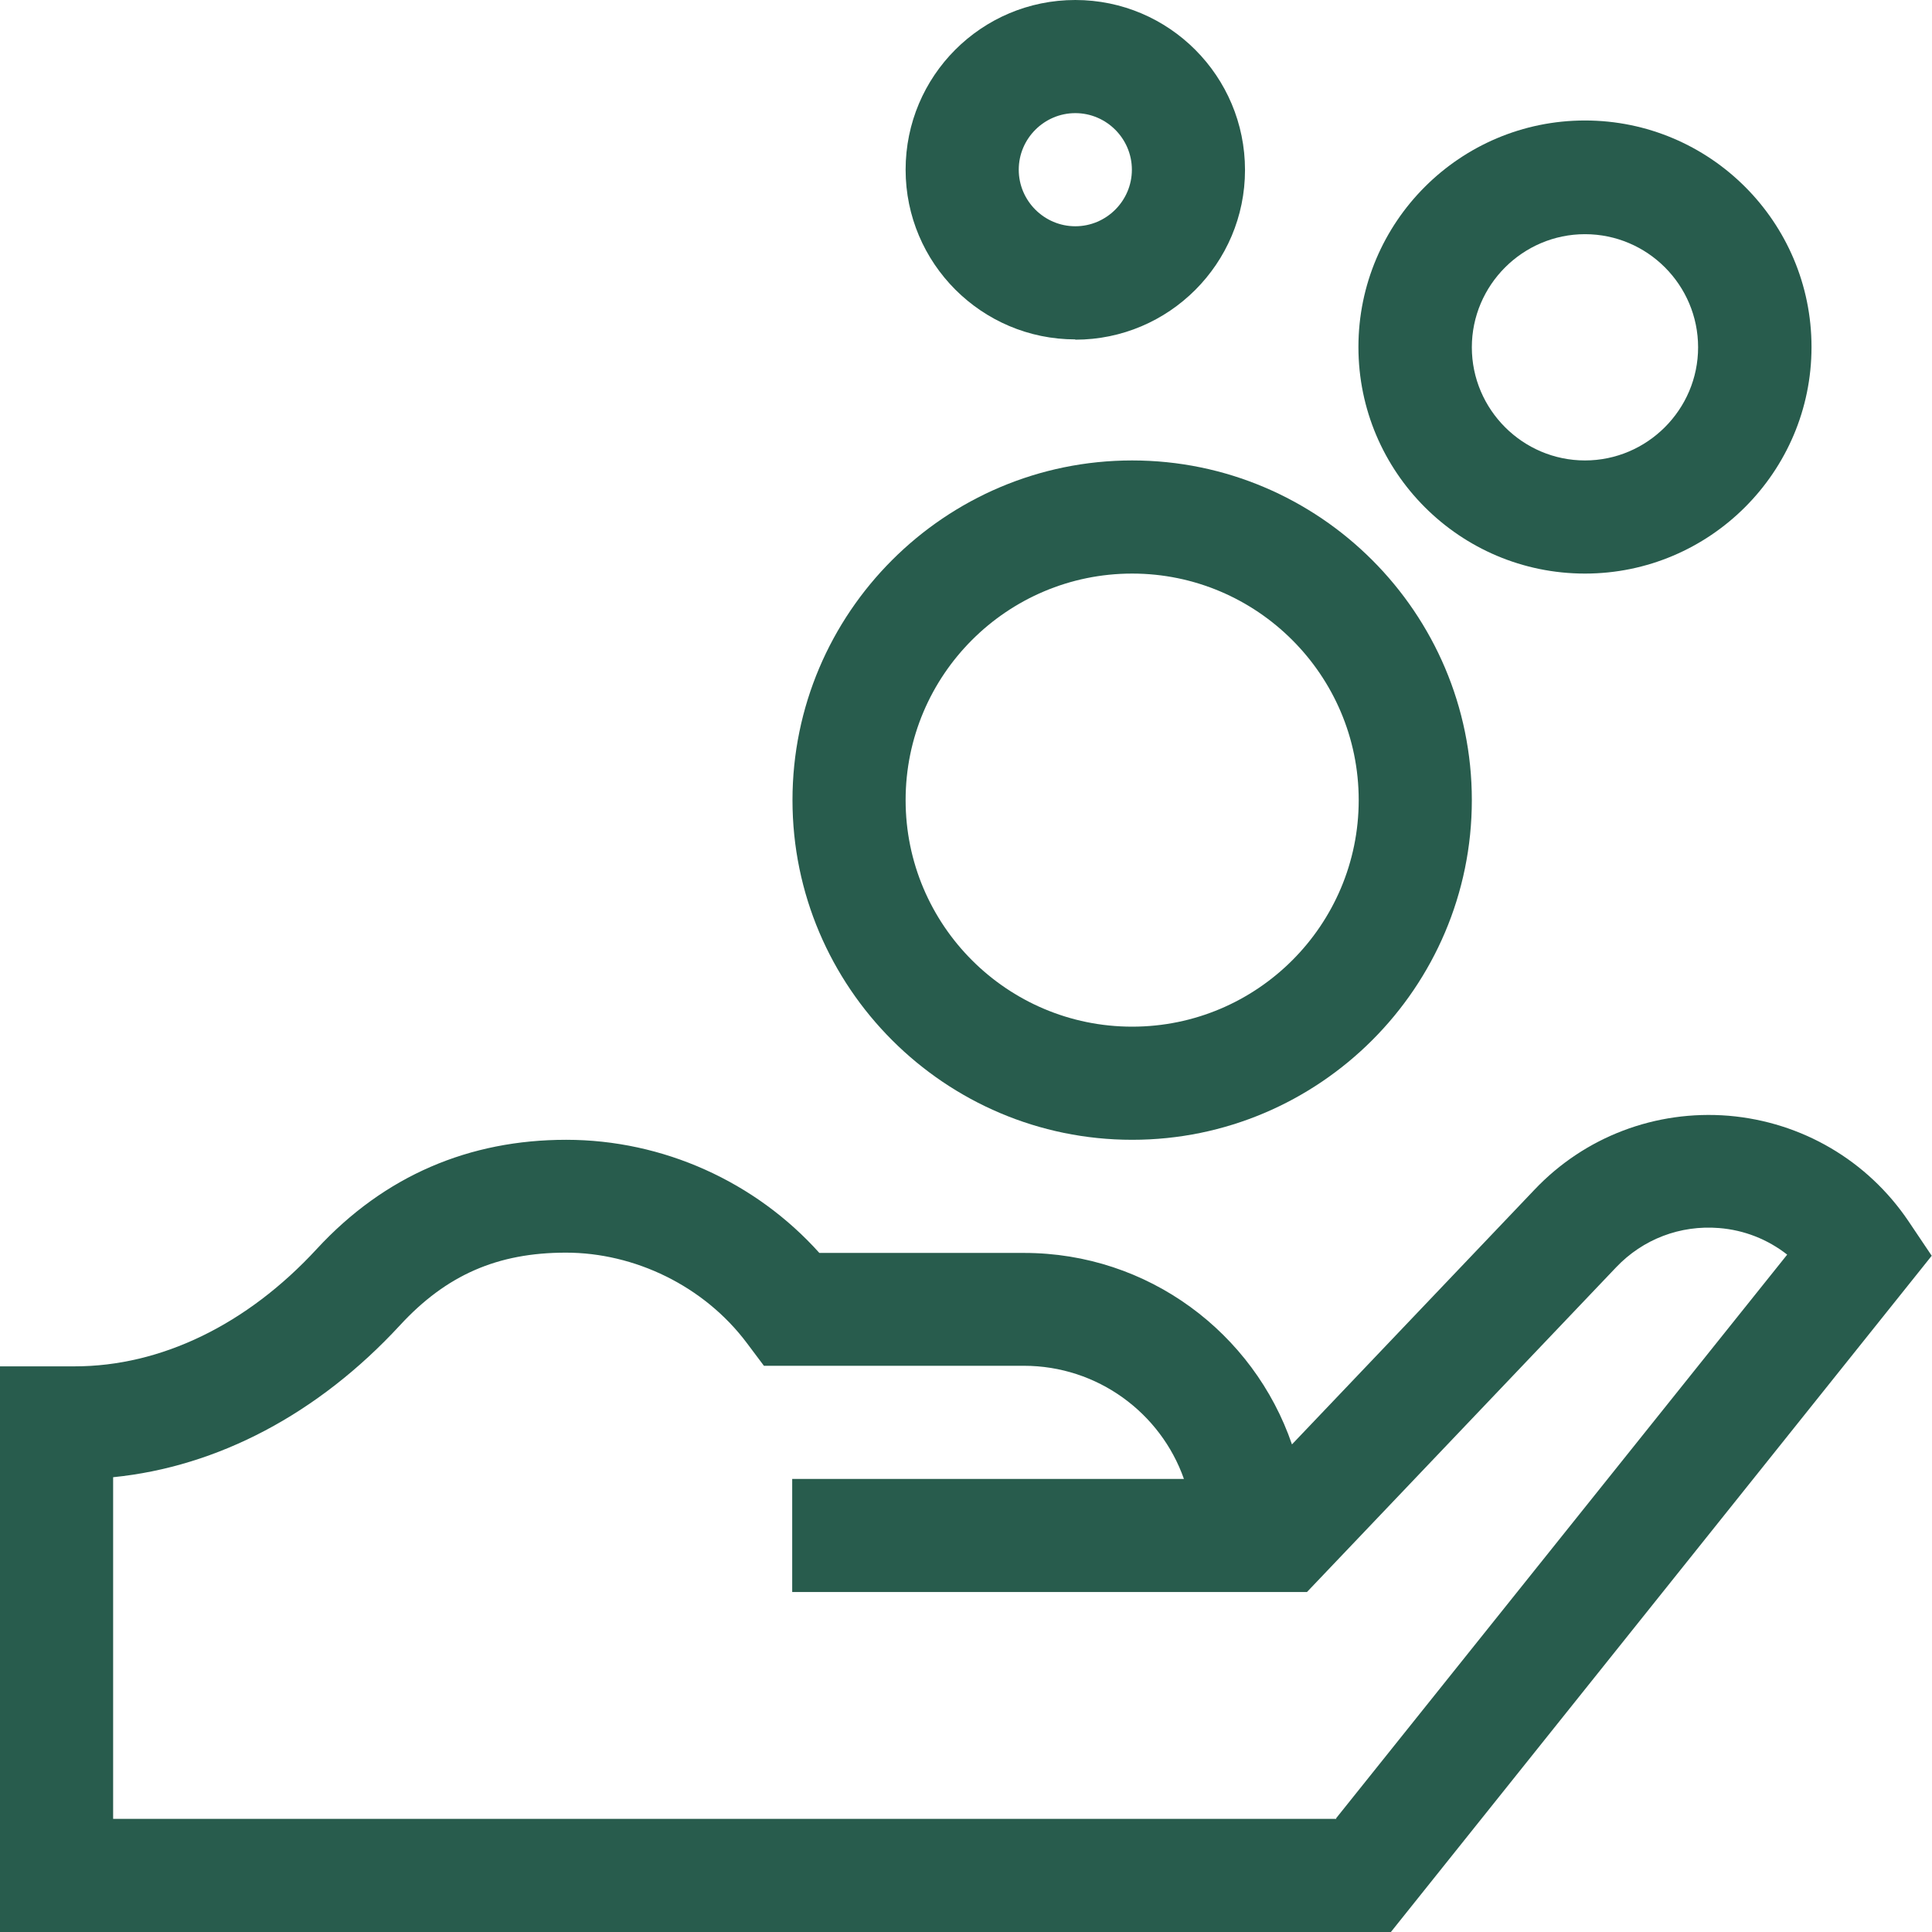 <?xml version="1.0" encoding="UTF-8"?>
<svg id="svg927" xmlns="http://www.w3.org/2000/svg" width="683.1" height="683.1" version="1.1" xmlns:svg="http://www.w3.org/2000/svg" xmlns:xlink="http://www.w3.org/1999/xlink" viewBox="0 0 683.1 683.1">
  <!-- Generator: Adobe Illustrator 29.2.1, SVG Export Plug-In . SVG Version: 2.1.0 Build 116)  -->
  <defs>
    <style>
      .st0 {
        fill: #285c4d;
      }
    </style>
  </defs>
  <path class="st0" d="M674.8,431.8c-14.5-21.5-37.7-35.1-63.6-37.3-25.8-2.1-50.9,7.4-68.7,26.2l-85.7,90c-13.5-39.4-50.8-67.7-94.7-67.7h-72.4c-22.6-25.2-55.3-40-89.5-40s-64.2,12.6-88.2,38.6c-24.7,26.8-55.1,41.5-85.6,41.5H0v200.1h491.7l191.3-239.2-8.2-12.2ZM472.5,643.1H40v-120.8c37-3.7,72.5-22.4,101.4-53.7,16.4-17.8,34.5-25.7,58.7-25.7s48.8,11.7,64,32l6,8h91.9c26.1,0,48.4,16.7,56.6,40h-138.5v40h182l109.3-114.8c9.5-10,22.7-15,36.4-13.9,8.9.7,17.2,4,24.1,9.4l-159.5,199.3Z"/>
  <path class="st0" d="M400.3,403c66.2,0,120.1-53.9,120.1-120.1s-53.9-120.1-120.1-120.1-120.1,53.9-120.1,120.1,53.9,120.1,120.1,120.1ZM400.3,202.8c44.1,0,80.1,35.9,80.1,80.1s-35.9,80.1-80.1,80.1-80.1-35.9-80.1-80.1,35.9-80.1,80.1-80.1Z"/>
  <path class="st0" d="M560.4,202.8c44.1,0,80.1-35.9,80.1-80.1s-35.9-80.1-80.1-80.1-80.1,35.9-80.1,80.1,35.9,80.1,80.1,80.1ZM560.4,82.8c22.1,0,40,18,40,40s-18,40-40,40-40-18-40-40,18-40,40-40Z"/>
  <path class="st0" d="M380.2,120.1c33.1,0,60-26.9,60-60S413.4,0,380.2,0s-60,26.9-60,60,26.9,60,60,60ZM380.2,40c11,0,20,9,20,20s-9,20-20,20-20-9-20-20,9-20,20-20Z"/>
</svg>